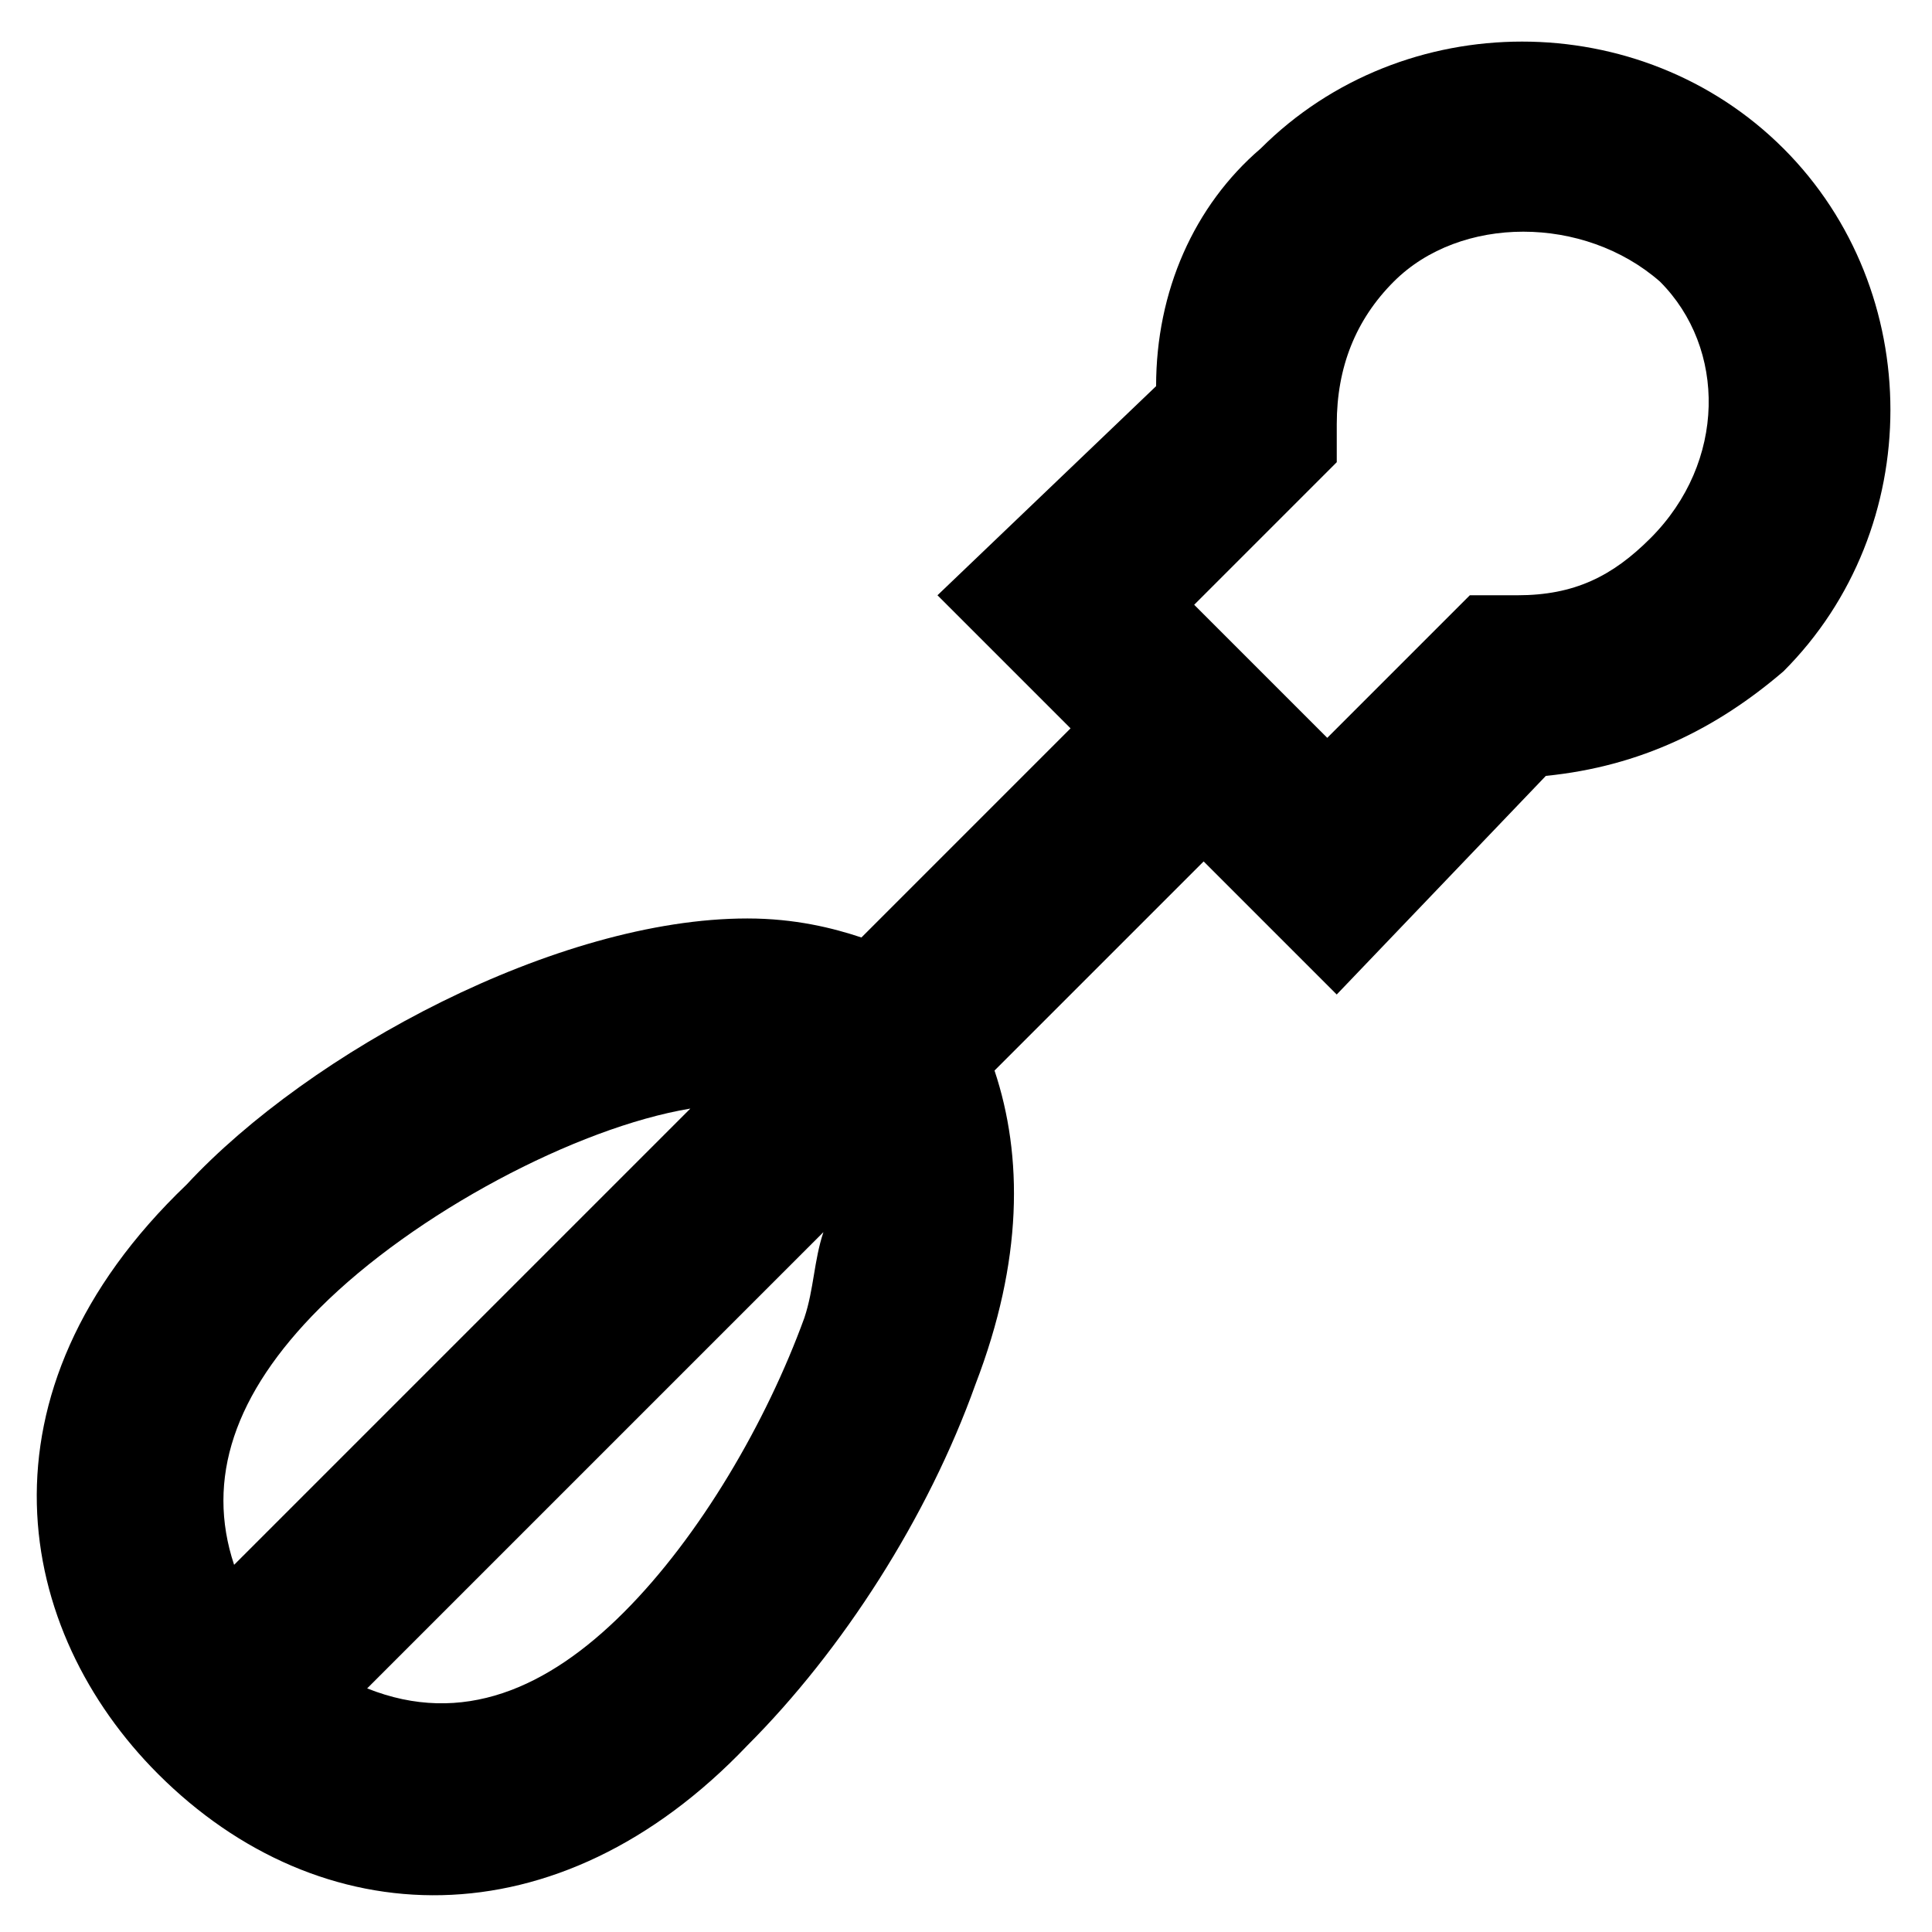 <?xml version="1.0" encoding="UTF-8"?>
<!-- Uploaded to: SVG Repo, www.svgrepo.com, Generator: SVG Repo Mixer Tools -->
<svg fill="#000000" width="800px" height="800px" version="1.1" viewBox="144 144 512 512" xmlns="http://www.w3.org/2000/svg">
 <path d="m616.64 183.36c-37.785-37.785-100.76-37.785-138.55 0-17.633 15.117-27.711 37.785-27.711 62.977l-57.938 55.418 35.266 35.266-55.418 55.422c-7.559-2.519-17.633-5.039-30.23-5.039-50.383 0-115.88 35.266-148.62 70.535-57.934 55.418-45.34 118.39-7.555 156.18 42.824 42.824 105.8 45.344 156.18-7.559 25.191-25.191 47.863-60.457 60.457-95.723 12.594-32.746 12.594-60.457 5.039-83.129l55.418-55.418 35.266 35.266 55.422-57.938c25.191-2.519 45.344-12.594 62.977-27.711 37.785-37.785 37.785-100.76 0-138.55zm-387.93 307.32c25.191-25.191 68.016-47.863 98.242-52.898l-120.91 120.91c-7.555-22.672 0-45.344 22.672-68.016zm128.47 2.519c-10.078 27.711-27.711 57.938-47.863 78.09-20.152 20.152-42.824 30.23-68.016 20.152l120.91-120.91c-2.516 7.559-2.516 15.113-5.035 22.672zm224.2-206.56c-10.078 10.078-20.152 15.113-35.266 15.113h-12.594l-37.785 37.785-35.266-35.266 37.785-37.785v-10.078c0-15.113 5.039-27.711 15.113-37.785 17.633-17.633 50.383-17.633 70.535 0 17.629 17.637 17.629 47.863-2.523 68.016z"/>
</svg>